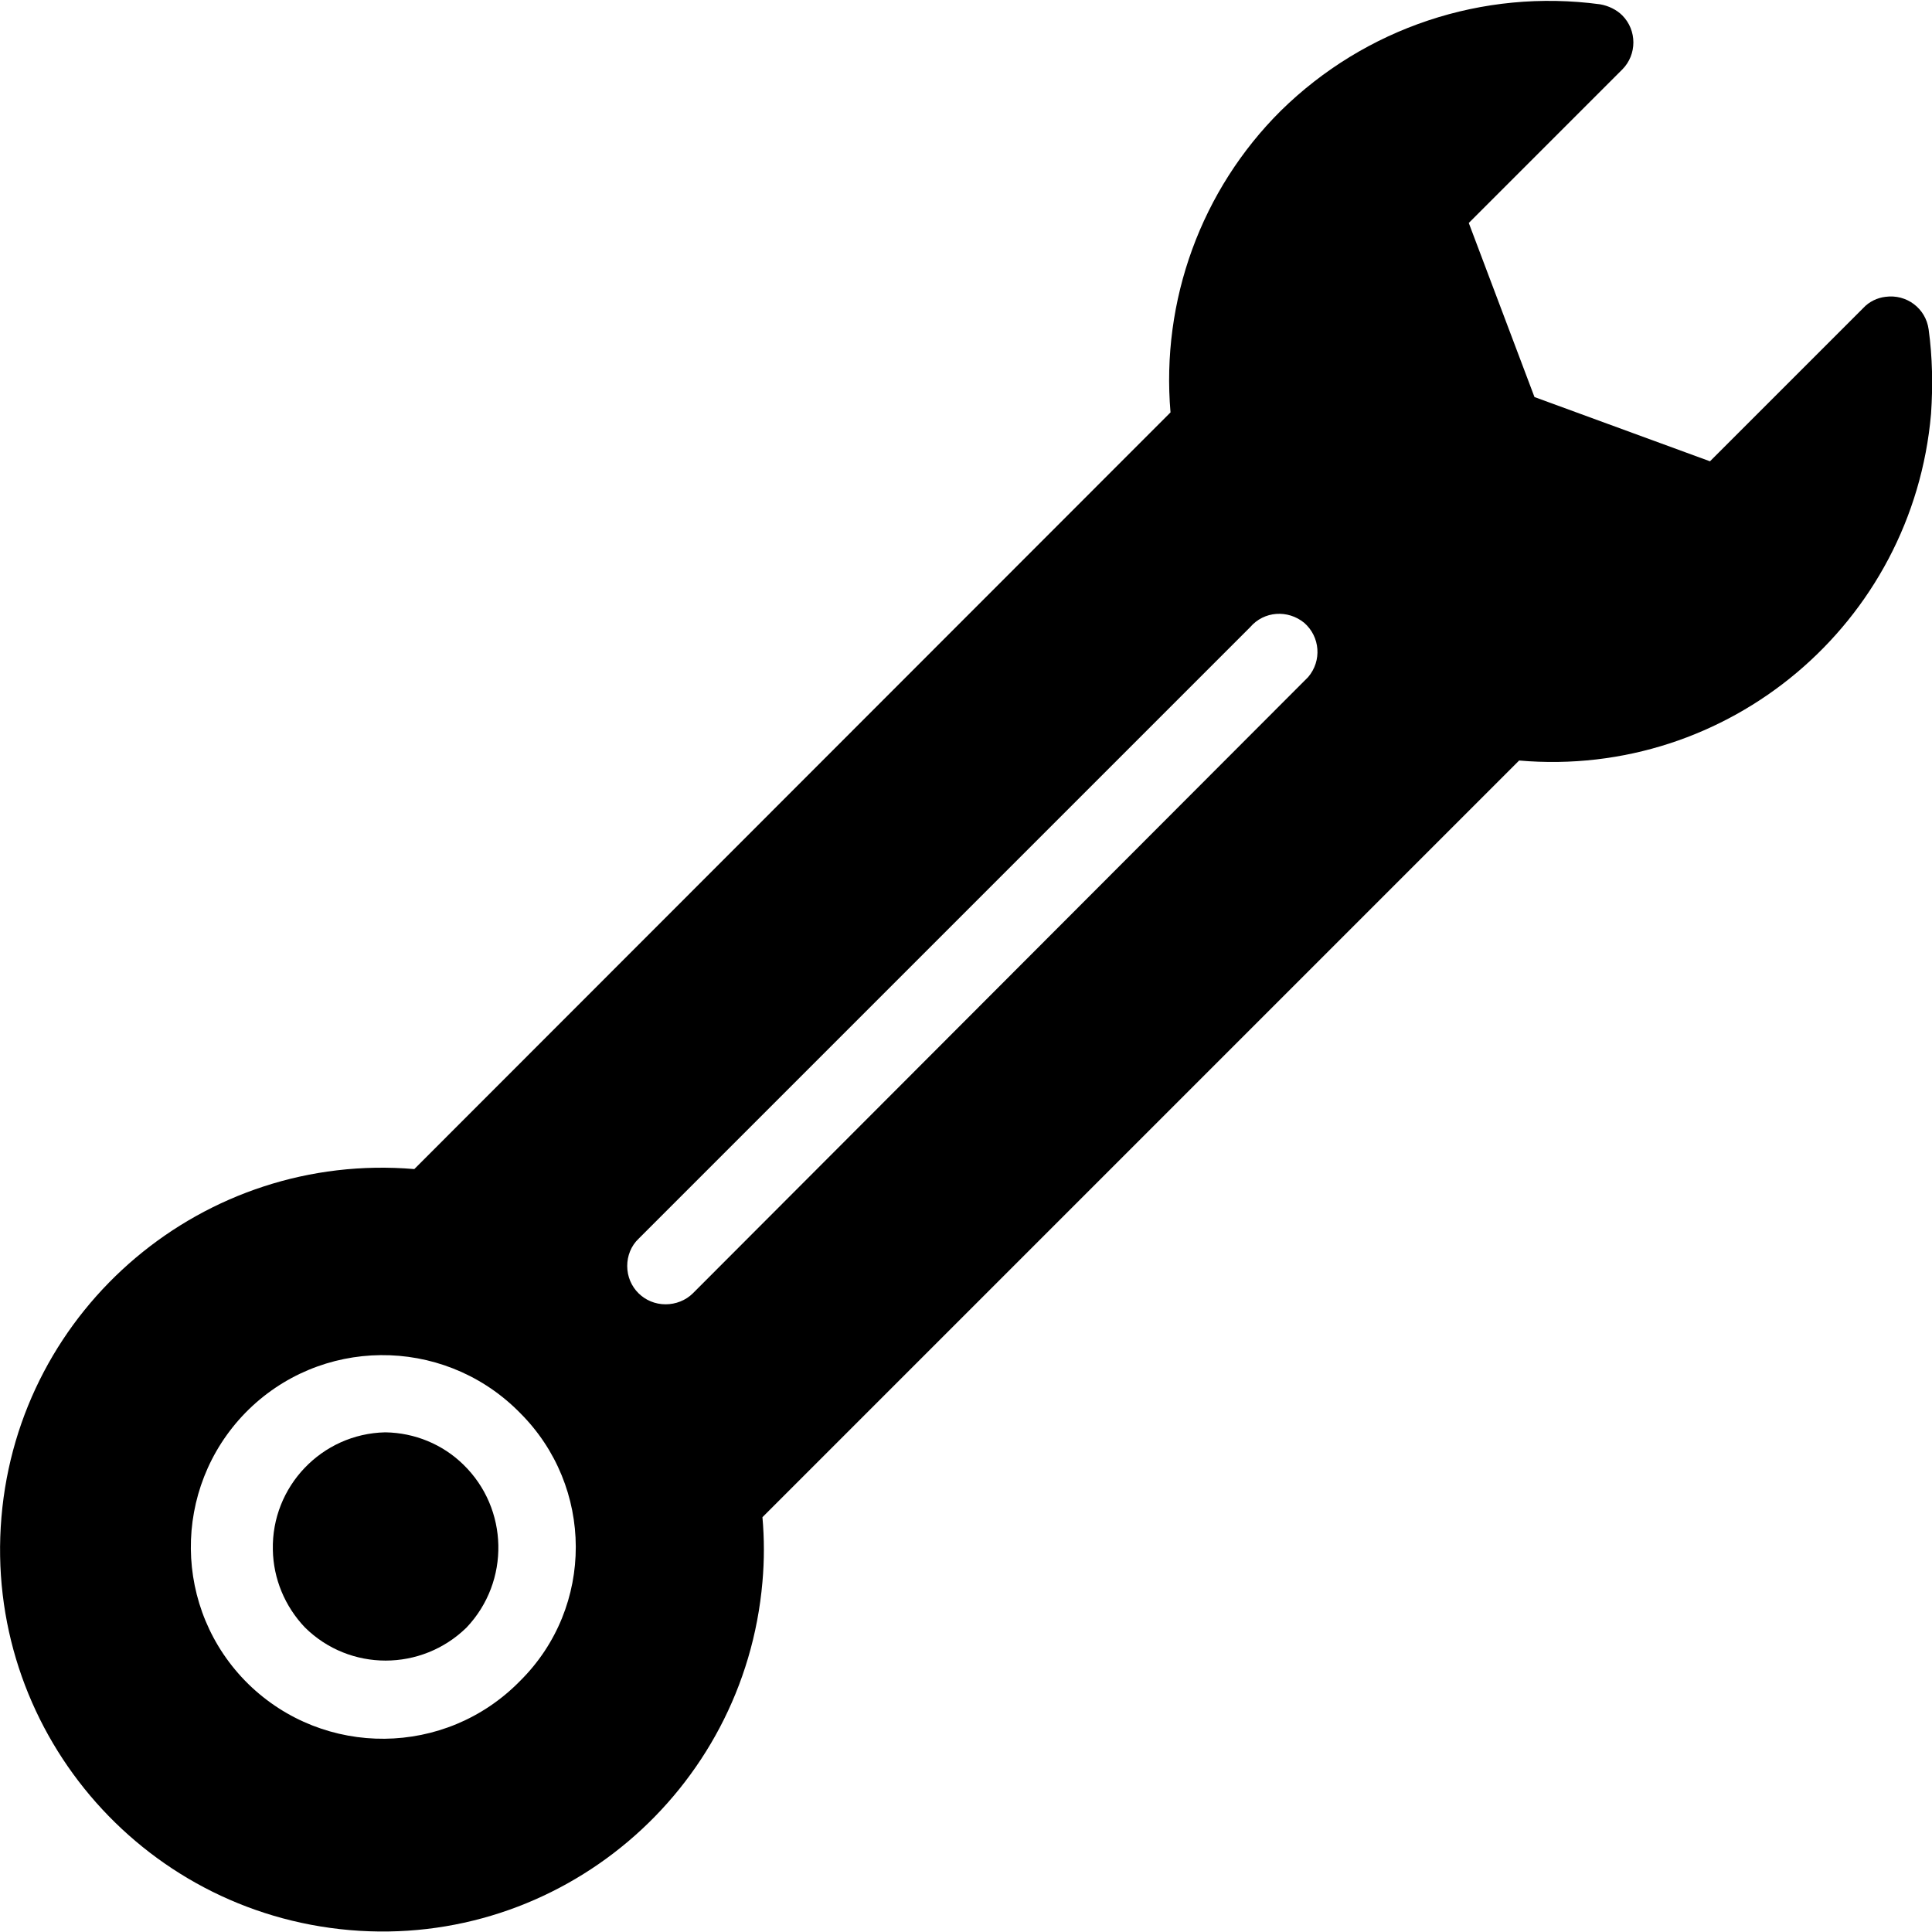 <?xml version="1.0" encoding="utf-8"?>
<!-- Generator: Adobe Illustrator 24.2.1, SVG Export Plug-In . SVG Version: 6.00 Build 0)  -->
<svg version="1.1" id="Capa_1" xmlns="http://www.w3.org/2000/svg" xmlns:xlink="http://www.w3.org/1999/xlink" x="0px" y="0px"
	 viewBox="0 0 402.9 402.9" style="enable-background:new 0 0 402.9 402.9;" xml:space="preserve">
<style type="text/css">
	.st0{fill:#000;}
</style>
<g>
	<g>
		<path class="st0" d="M96.6,305.4c-4.3-4.2-10.1-6.6-16.2-6.7h-0.1C67.1,299,56.6,310,56.9,323.2c0.1,6,2.5,11.8,6.7,16.2
			c9.3,9.2,24.3,9.2,33.7,0C106.4,329.8,106.1,314.6,96.6,305.4z"/>
	</g>
</g>
<g>
	<g>
		<path class="st0" d="M402.2,68.7L402.2,68.7c-0.6-4.4-4.6-7.4-9-6.8c-1.7,0.2-3.4,1-4.6,2.3l-32,32L320,82.8l-13.7-36.3l32-32
			c3.1-3.1,3.1-8.2,0-11.3c-1.2-1.2-2.9-2-4.6-2.3c-24.5-3.3-49,4.9-66.6,22.2c-16.6,16.5-25,39.6-23,62.9L86.4,243.8
			C42.6,240.1,4,272.6,0.3,316.4s28.8,82.3,72.6,86.1s82.3-28.8,86.1-72.6c0.4-4.5,0.4-9,0-13.5l157.8-157.8
			c43.7,3.8,82.1-28.6,85.9-72.3C403.1,80.4,403,74.5,402.2,68.7z M108.5,350.5c0,0-0.1,0.1-0.1,0.1c-15.5,15.8-40.8,16-56.6,0.6
			c-15.8-15.5-16-40.8-0.6-56.6c15.5-15.8,40.8-16,56.6-0.6c0.2,0.2,0.4,0.4,0.6,0.6C123.9,310,124,335.1,108.5,350.5z M272.8,141.2
			c-0.3,0.3-0.6,0.6-0.9,0.9L144.5,269.7c-1.5,1.5-3.6,2.3-5.7,2.3l0,0c-4.4,0-8-3.5-8-8c0-2.1,0.8-4.2,2.4-5.7l127.5-127.5
			c2.9-3.4,7.9-3.7,11.3-0.9C275.3,132.8,275.7,137.8,272.8,141.2z"/>
	</g>
</g>
</svg>
